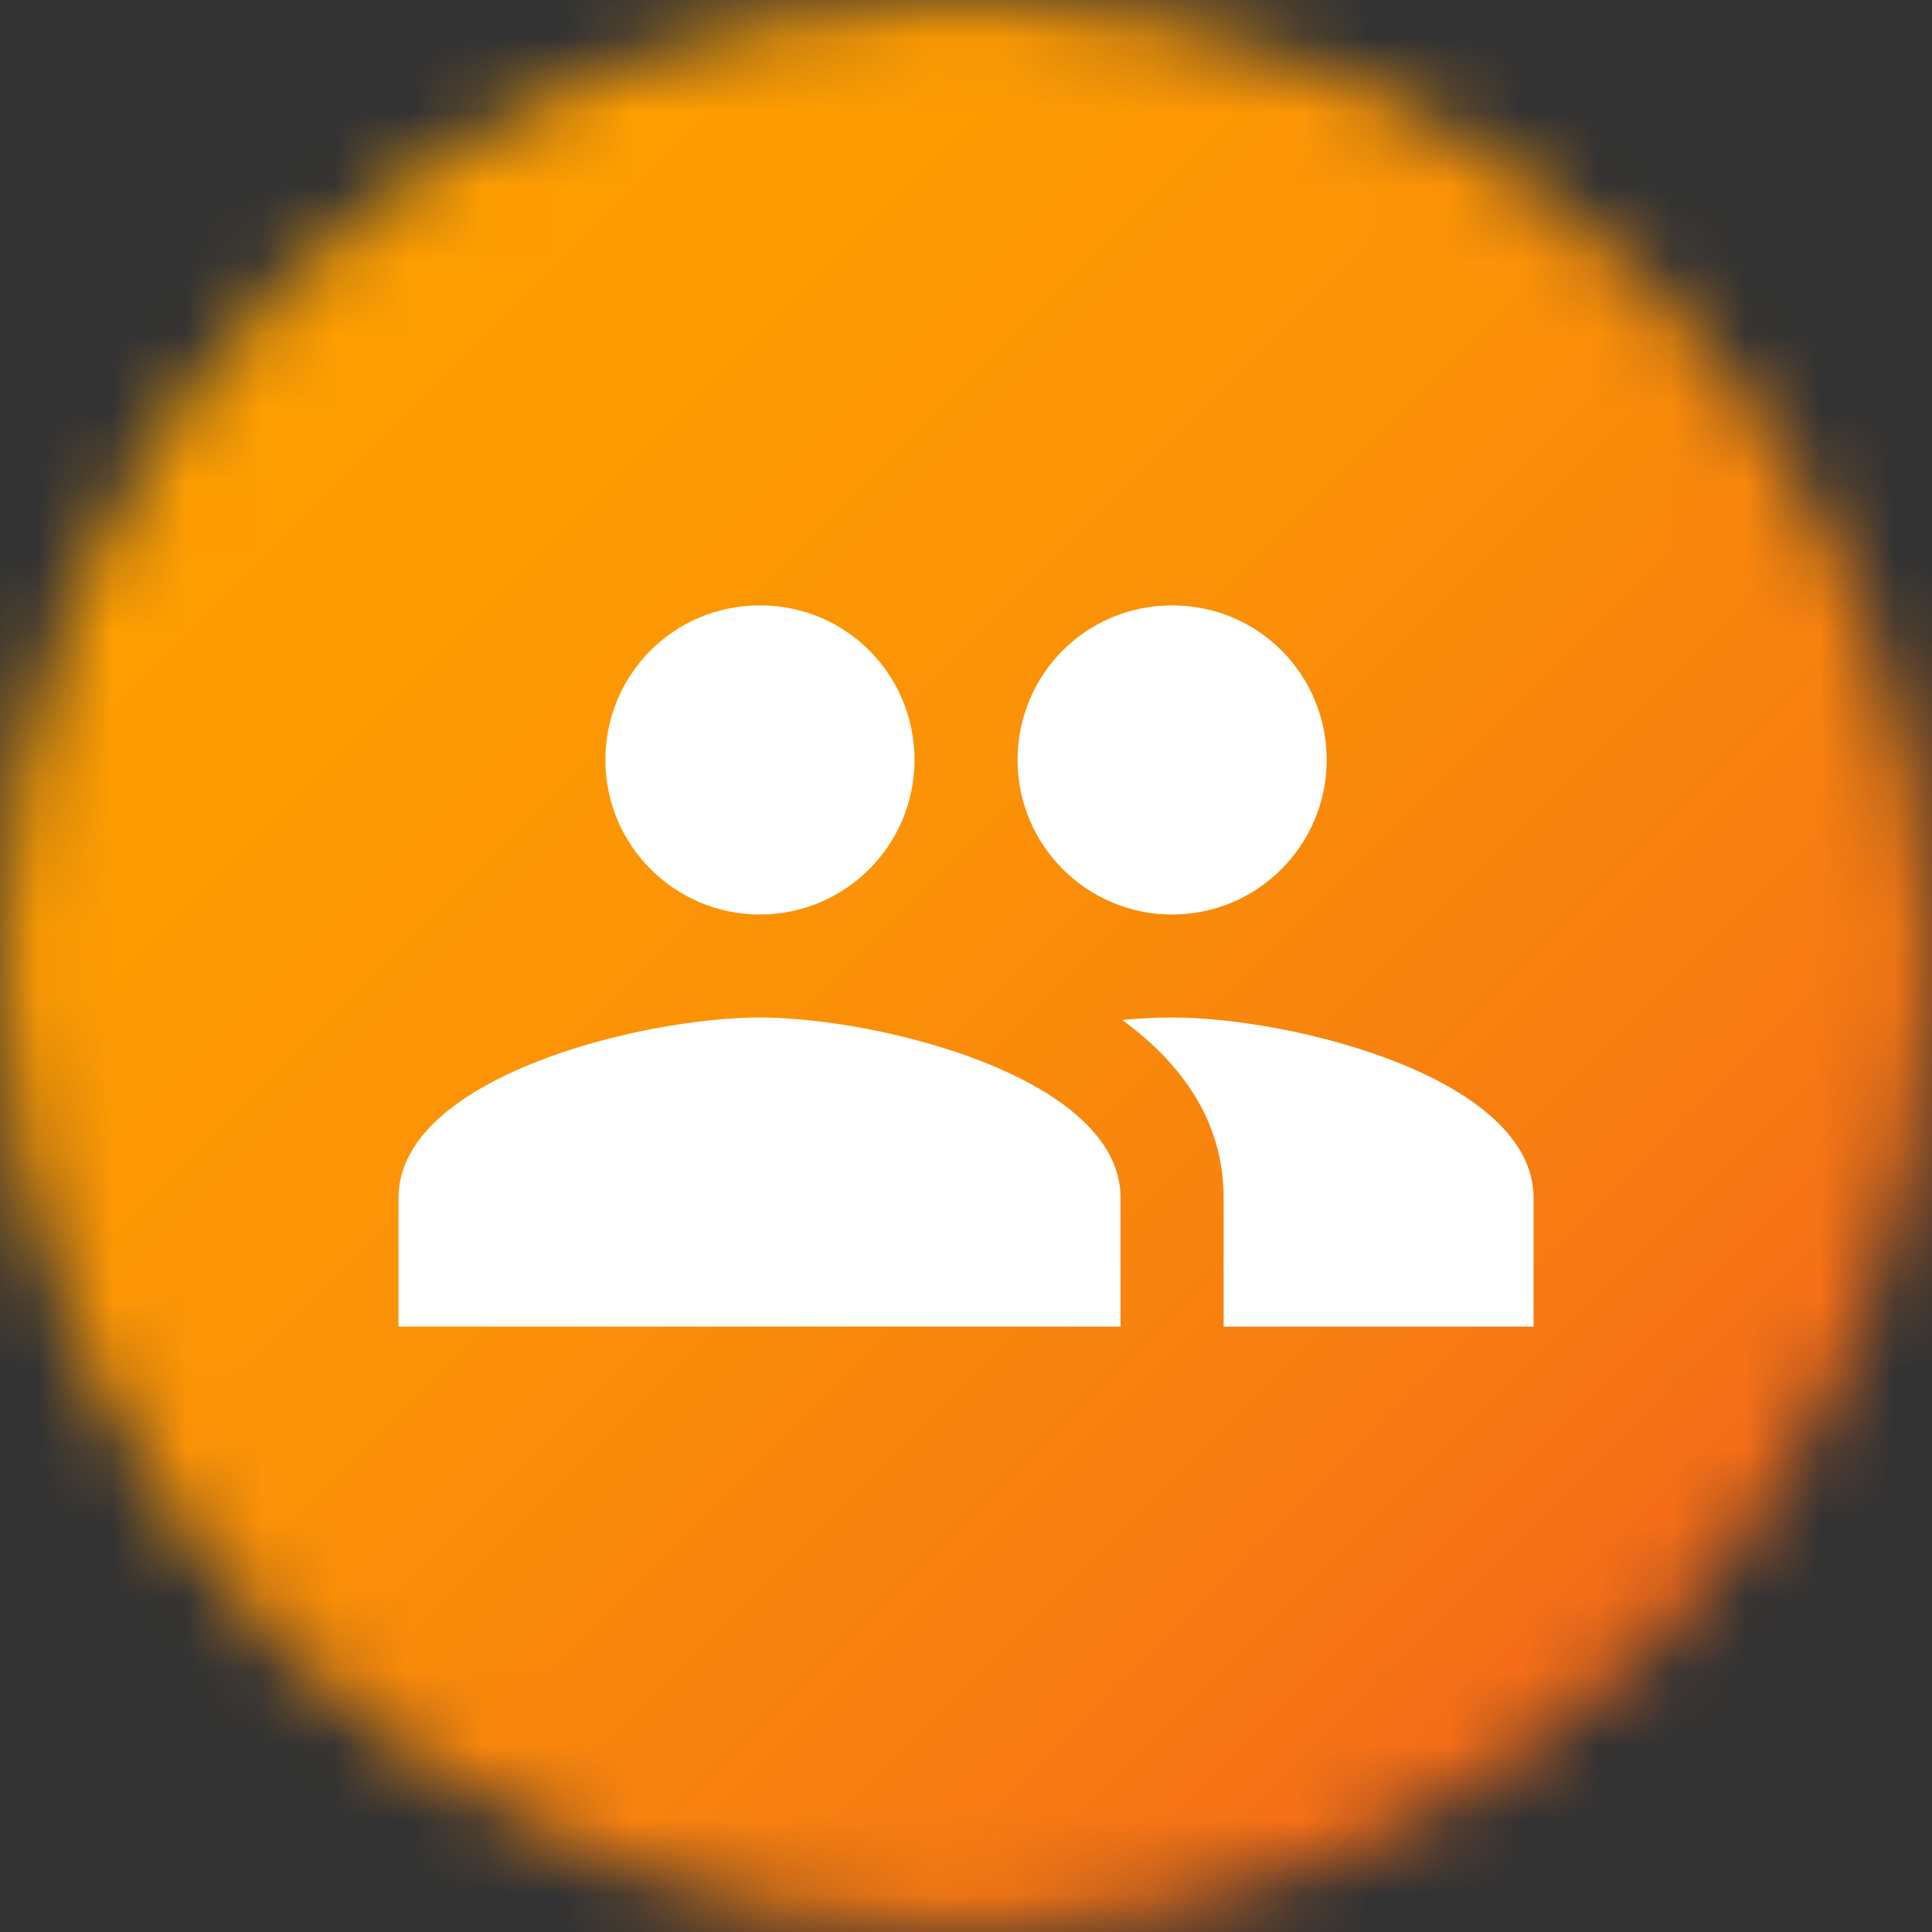 <svg width="26" height="26" viewBox="0 0 26 26" fill="none" xmlns="http://www.w3.org/2000/svg">
<rect x="0" y="0" width="26" height="26" fill="#333333" stroke="none"/>
<mask id="mask0_86_195" style="mask-type:luminance" maskUnits="userSpaceOnUse" x="0" y="0" width="26" height="26">
<path d="M0 13C0 20.183 5.817 26 13 26C20.183 26 26 20.183 26 13C26 5.817 20.183 0 13 0C5.817 0 0 5.817 0 13Z" fill="white"/>
</mask>
<g mask="url(#mask0_86_195)">
<path d="M13.002 -12.999L-12.998 13L13.002 38.999L39.001 13L13.002 -12.999Z" fill="url(#paint0_linear_86_195)"/>
</g>
<path d="M15.774 13.693C15.568 13.693 15.34 13.704 15.102 13.726C15.904 14.311 16.467 15.091 16.467 16.12V17.853H20.638V16.12C20.638 14.506 17.399 13.693 15.774 13.693ZM10.227 13.693C8.613 13.693 5.363 14.506 5.363 16.12V17.853H15.08V16.12C15.08 14.506 11.841 13.693 10.216 13.693M10.227 12.307C11.375 12.307 12.307 11.375 12.307 10.227C12.307 9.078 11.386 8.147 10.227 8.147C9.068 8.147 8.147 9.078 8.147 10.227C8.147 11.375 9.079 12.307 10.227 12.307ZM15.774 12.307C16.922 12.307 17.854 11.375 17.854 10.227C17.854 9.078 16.933 8.147 15.774 8.147C14.614 8.147 13.694 9.078 13.694 10.227C13.694 11.375 14.625 12.307 15.774 12.307Z" fill="white"/>
<defs>
<linearGradient id="paint0_linear_86_195" x1="-0.367" y1="0.602" x2="25.632" y2="26.601" gradientUnits="userSpaceOnUse">
<stop stop-color="#FFA200"/>
<stop offset="0.23" stop-color="#FE9D01"/>
<stop offset="0.46" stop-color="#FB9107"/>
<stop offset="0.7" stop-color="#F77C11"/>
<stop offset="0.94" stop-color="#F25F1E"/>
<stop offset="1" stop-color="#F15822"/>
</linearGradient>
</defs>
</svg>

